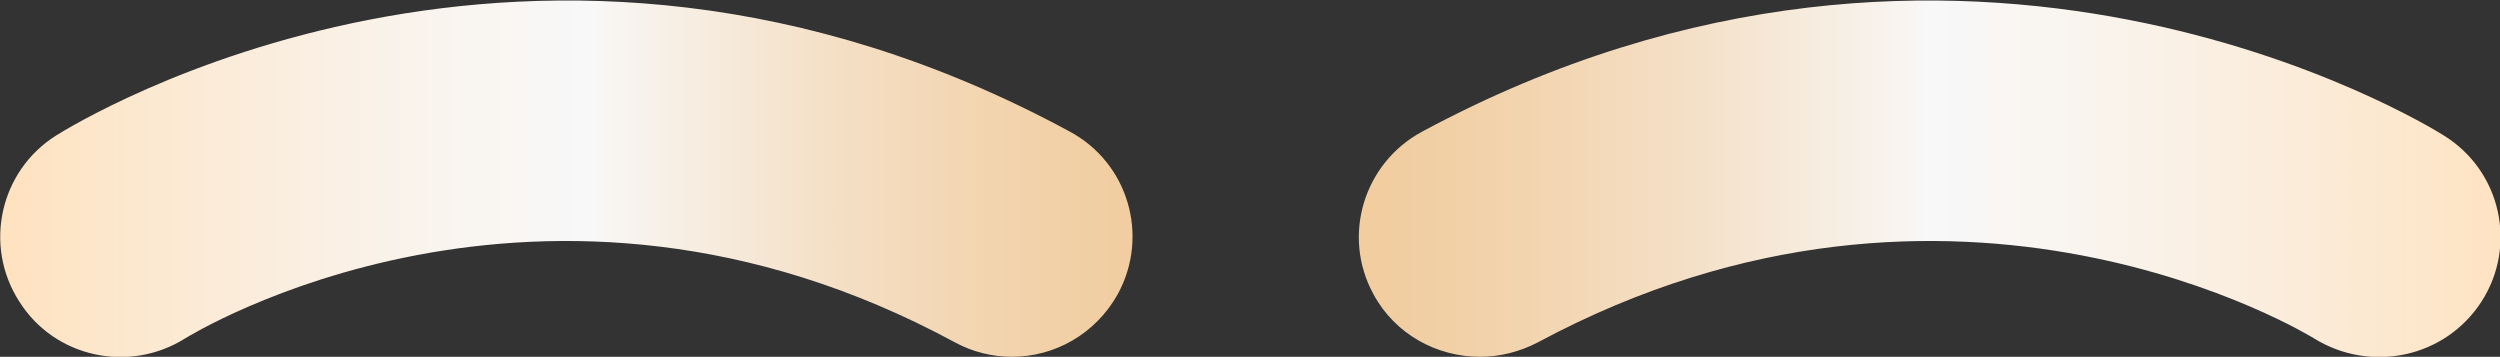<?xml version="1.0" encoding="utf-8"?>
<!-- Generator: Adobe Illustrator 18.1.0, SVG Export Plug-In . SVG Version: 6.00 Build 0)  -->
<svg version="1.1" id="Layer_1" xmlns="http://www.w3.org/2000/svg" xmlns:xlink="http://www.w3.org/1999/xlink" x="0px" y="0px"
	 viewBox="0 0 311.8 44.5" enable-background="new 0 0 311.8 44.5" xml:space="preserve">
<rect x="0" y="0" width="311.8" height="44.5" fill="#333333" stroke="none"/>
<g>
	<linearGradient id="SVGID_1_" gradientUnits="userSpaceOnUse" x1="9.094947e-13" y1="22.259" x2="141.171" y2="22.259">
		<stop  offset="0" style="stop-color:#FFE2BF"/>
		<stop  offset="7.412540e-02" style="stop-color:#FDE6C9"/>
		<stop  offset="0.254" style="stop-color:#FAEEE0"/>
		<stop  offset="0.41" style="stop-color:#F9F5F0"/>
		<stop  offset="0.525" style="stop-color:#F8F8F9"/>
		<stop  offset="0.541" style="stop-color:#F8F5F1"/>
		<stop  offset="0.75" style="stop-color:#F4DEC3"/>
		<stop  offset="0.909" style="stop-color:#F2D2AA"/>
		<stop  offset="1" style="stop-color:#F1CDA0"/>
	</linearGradient>
	<path fill="url(#SVGID_1_)" d="M126.2,44.5c-2.4,0-4.9-0.6-7.1-1.8c-51.7-28-95.5-0.8-96-0.5c-7,4.4-16.3,2.4-20.7-4.6
		C-2.1,30.6,0,21.3,7,16.9c2.4-1.5,59.4-36.8,126.4-0.5c7.3,3.9,10,13,6,20.3C136.6,41.7,131.5,44.5,126.2,44.5z"/>
</g>
<g>
	
		<linearGradient id="SVGID_2_" gradientUnits="userSpaceOnUse" x1="8693.997" y1="22.259" x2="8848.986" y2="22.259" gradientTransform="matrix(-0.918 0 0 1 8295.962 0)">
		<stop  offset="0" style="stop-color:#FFE2BF"/>
		<stop  offset="7.412540e-02" style="stop-color:#FDE6C9"/>
		<stop  offset="0.254" style="stop-color:#FAEEE0"/>
		<stop  offset="0.41" style="stop-color:#F9F5F0"/>
		<stop  offset="0.525" style="stop-color:#F8F8F9"/>
		<stop  offset="0.541" style="stop-color:#F8F5F1"/>
		<stop  offset="0.75" style="stop-color:#F4DEC3"/>
		<stop  offset="0.909" style="stop-color:#F2D2AA"/>
		<stop  offset="1" style="stop-color:#F1CDA0"/>
	</linearGradient>
	<path fill="url(#SVGID_2_)" d="M184.6,44.5c2.4,0,4.9-0.6,7.2-1.8c52.1-28,96.3-0.8,96.8-0.5c7.1,4.4,16.4,2.4,20.9-4.6
		c4.5-7,2.4-16.3-4.7-20.7c-2.4-1.5-59.9-36.8-127.4-0.5c-7.3,3.9-10.1,13-6.1,20.3C174,41.7,179.2,44.5,184.6,44.5z"/>
</g>
</svg>
